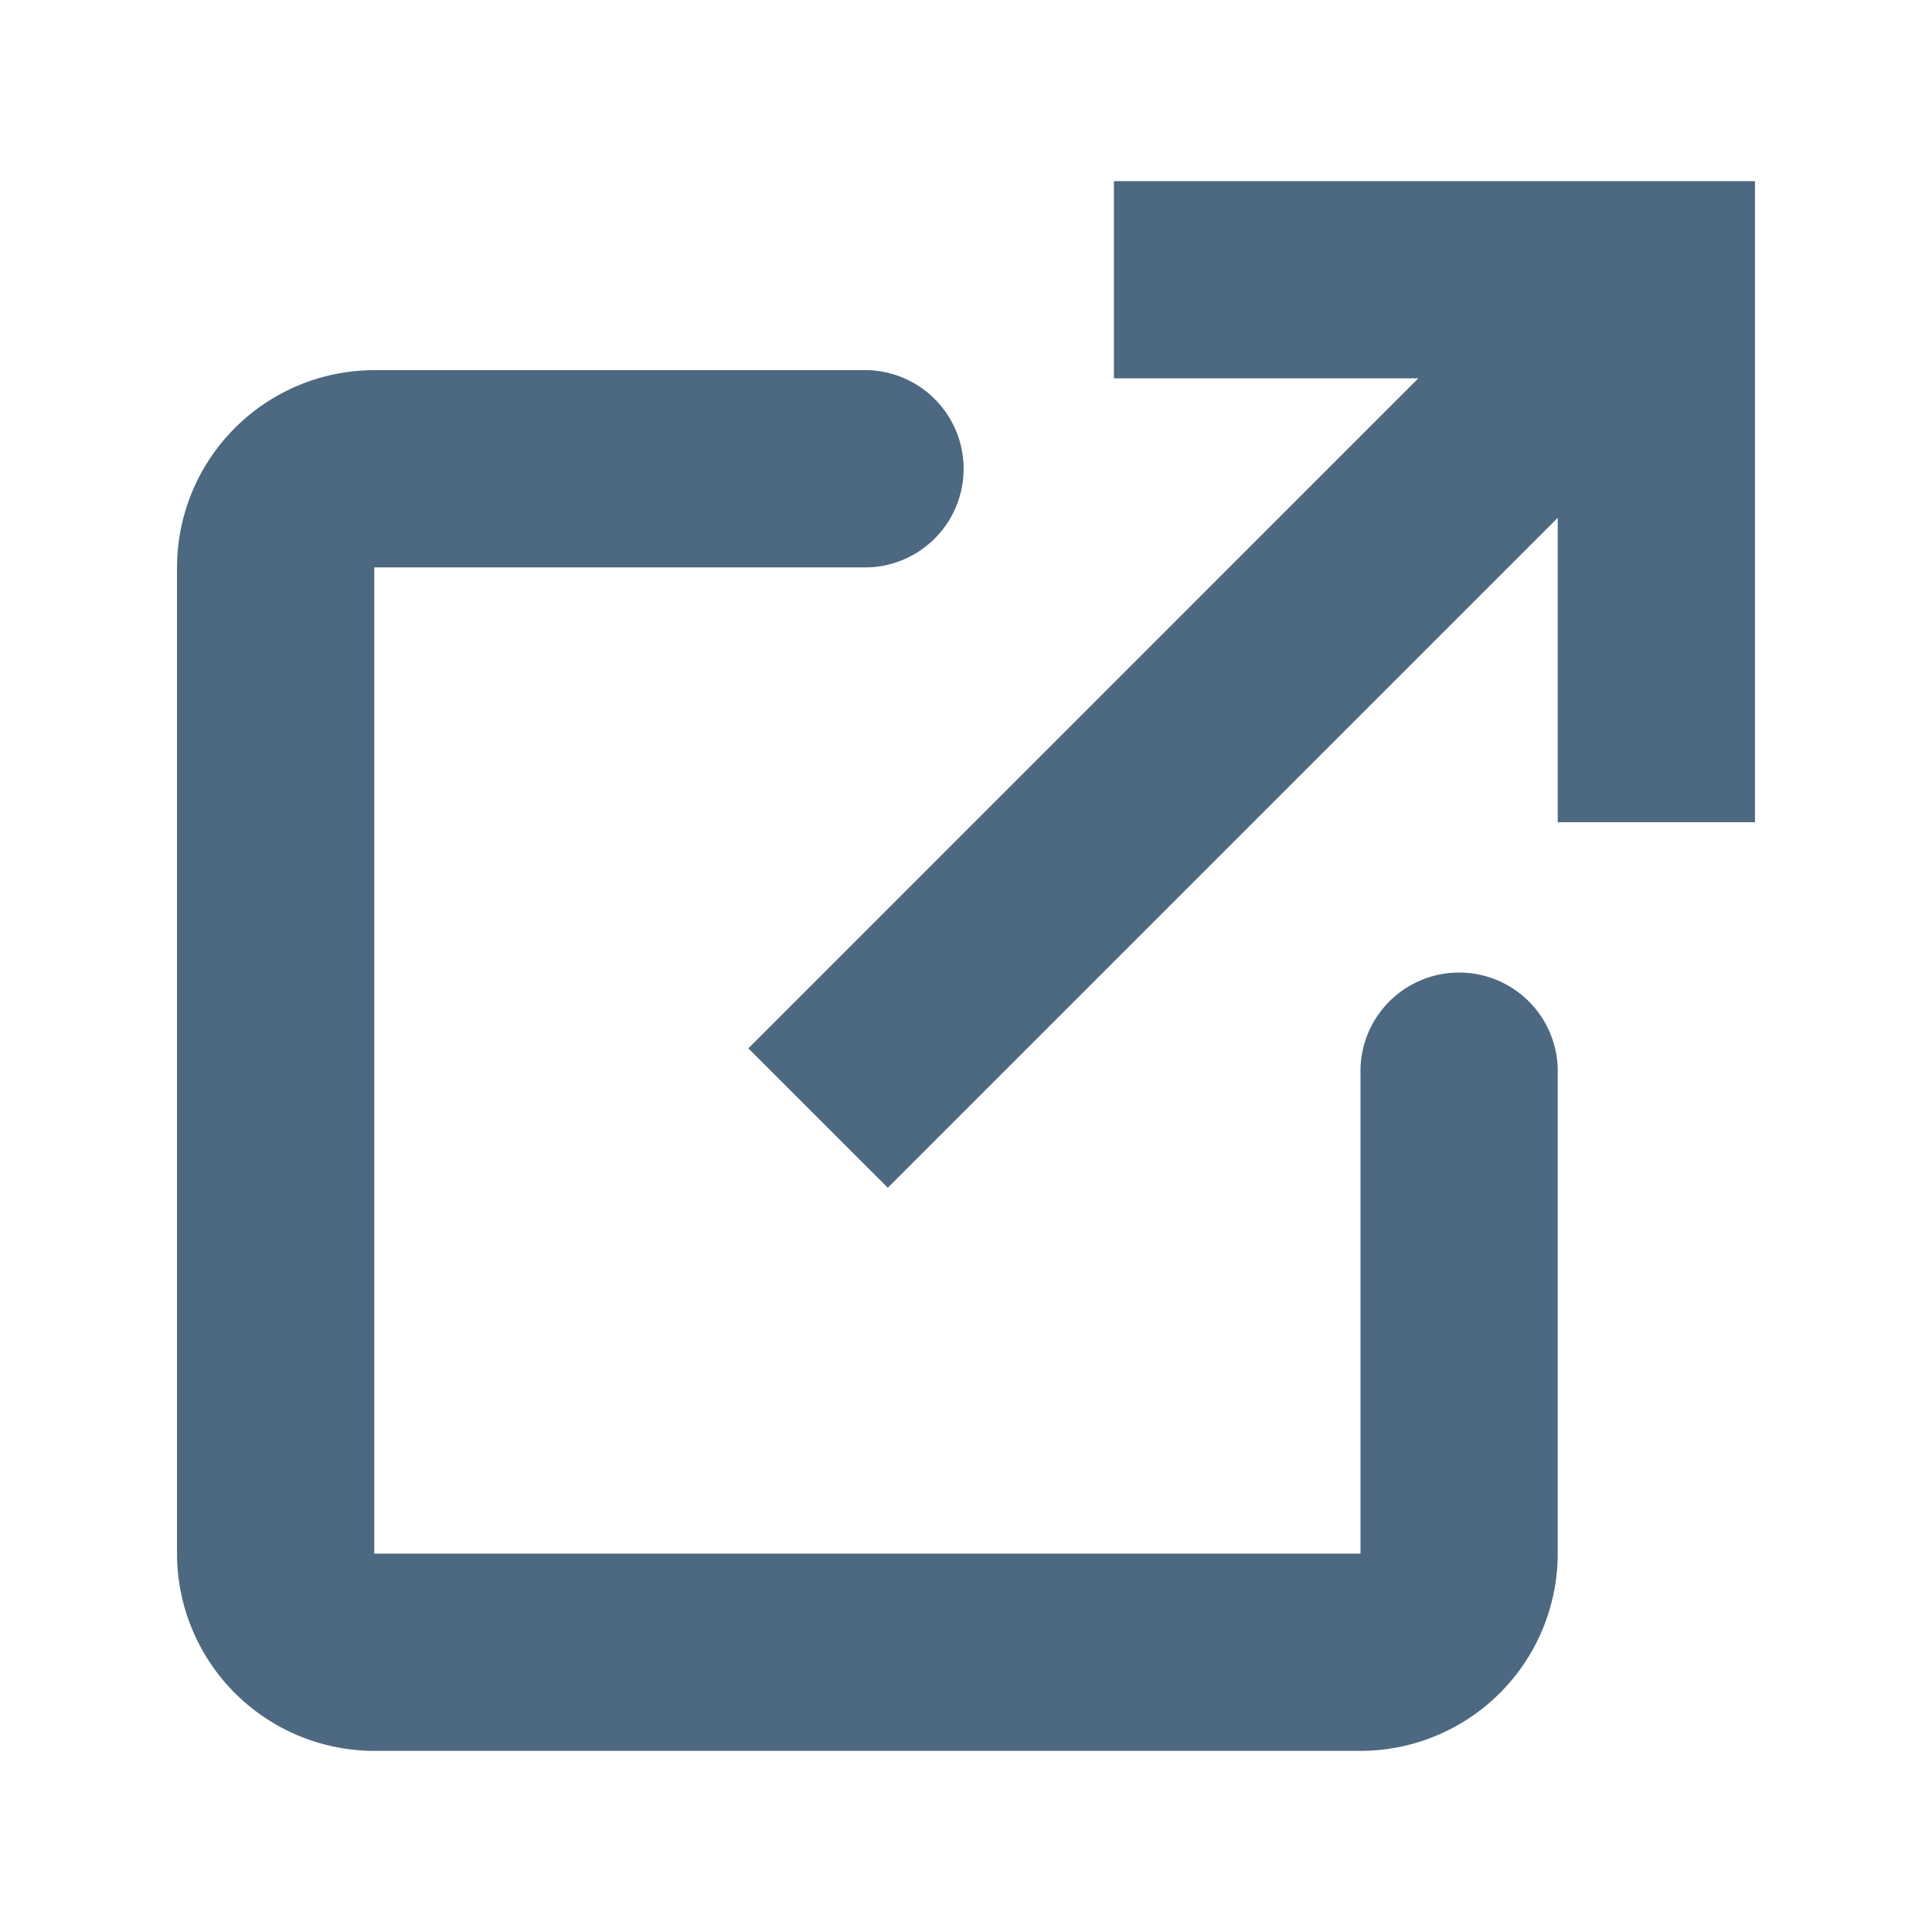<svg id="Layer_1" data-name="Layer 1" xmlns="http://www.w3.org/2000/svg" viewBox="0 0 32 32"><defs><style>.cls-1{fill:#4d6981;}</style></defs><title>linkout--blue</title><path class="cls-1" d="M22.534,29H6.199a3.271,3.271,0,0,1-3.267-3.267V9.398A3.271,3.271,0,0,1,6.199,6.131h8.168a1.634,1.634,0,0,1,0,3.267H6.199V25.733H22.534V17.702a1.634,1.634,0,0,1,3.267,0v8.031A3.27,3.27,0,0,1,22.534,29Z"/><polygon class="cls-1" points="18.45 3 18.45 6.267 23.491 6.267 12.395 17.364 14.705 19.673 25.801 8.577 25.801 13.618 29.068 13.618 29.068 3 18.45 3"/></svg>